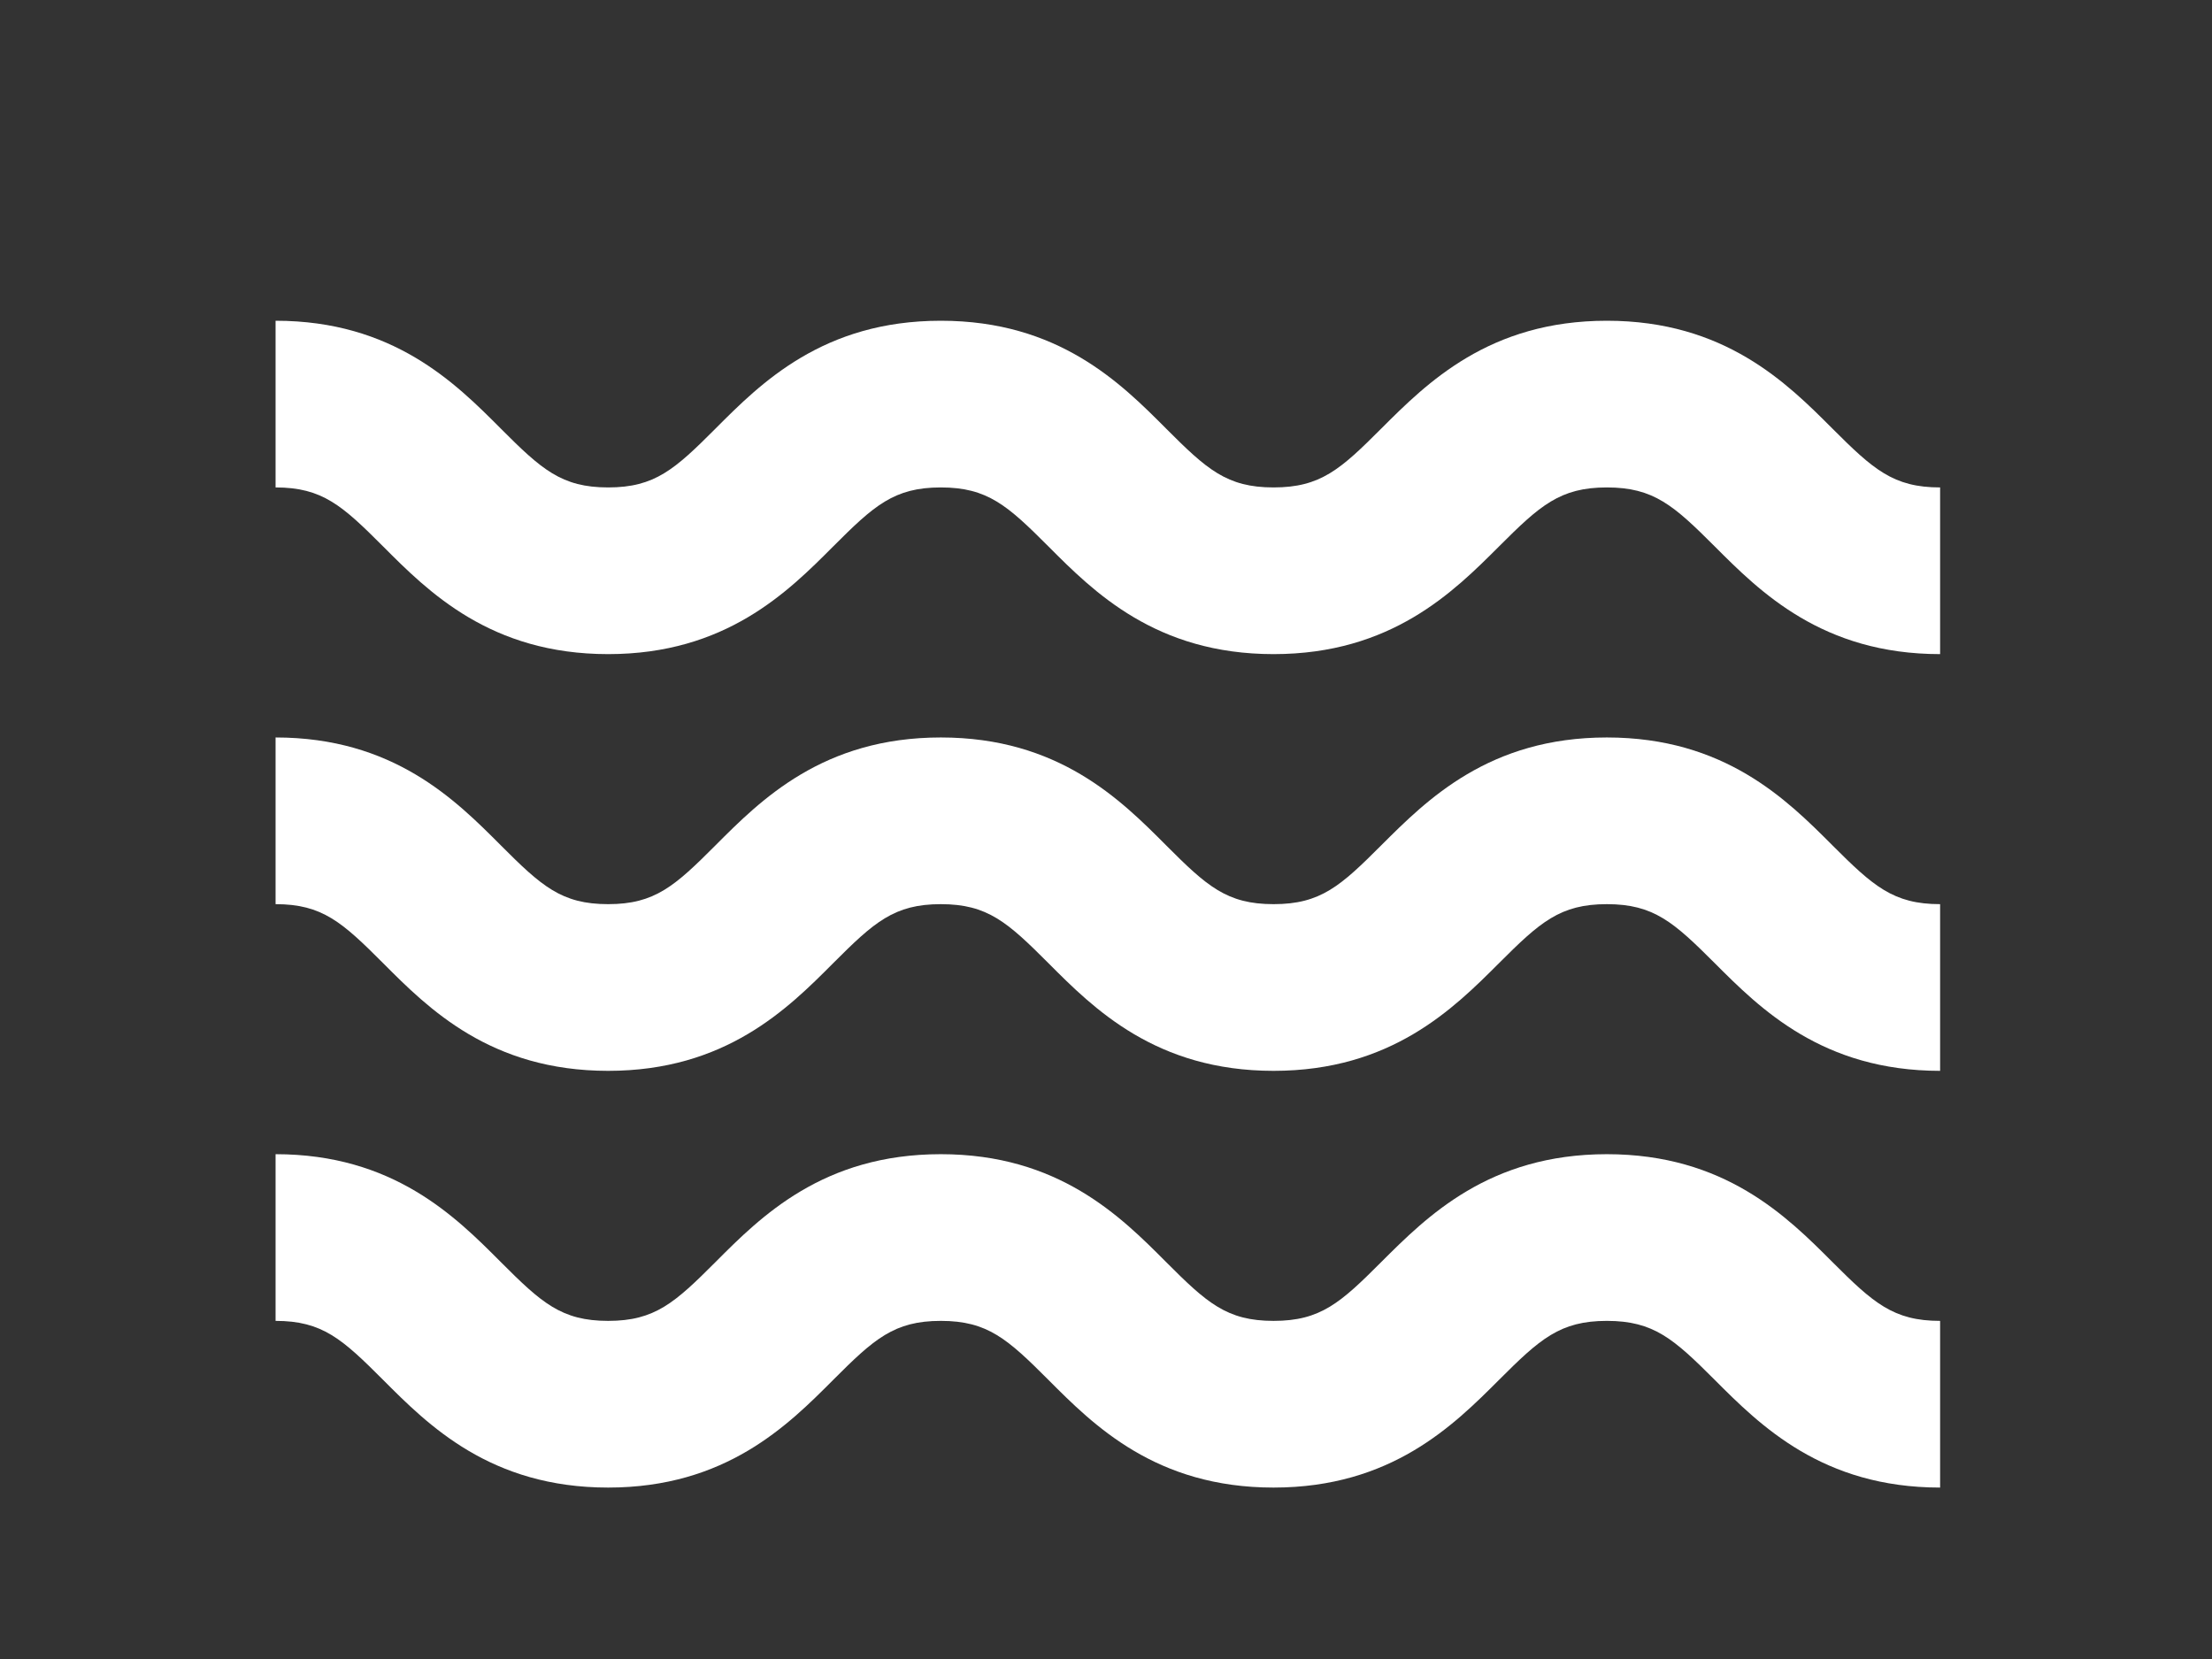 <svg xmlns="http://www.w3.org/2000/svg" width="400" height="300" viewBox="0 0 400 300" fill="none"><rect x="0" y="0" width="400" height="300" fill="#333333" stroke="none"/><path d="M109.974 118.286C131.239 118.286 142.482 107.027 150.684 98.798C158.059 91.413 161.686 88.143 170.129 88.143C178.572 88.143 182.199 91.413 189.573 98.798C197.775 107.027 209.018 118.286 230.299 118.286C251.594 118.286 262.852 107.027 271.084 98.798C278.474 91.413 282.101 88.143 290.574 88.143C299.047 88.143 302.674 91.413 310.064 98.798C318.281 107.027 329.538 118.286 350.834 118.286V88.143C342.361 88.143 338.734 84.872 331.344 77.487C323.127 69.258 311.87 58 290.574 58C269.278 58 258.036 69.258 249.803 77.472C242.414 84.872 238.802 88.143 230.299 88.143C221.84 88.143 218.228 84.872 210.854 77.487C202.652 69.258 191.409 58 170.129 58C148.848 58 137.606 69.258 129.403 77.487C122.029 84.872 118.417 88.143 109.974 88.143C101.531 88.143 97.919 84.872 90.544 77.487C82.342 69.258 71.1 58 49.834 58V88.143C58.277 88.143 61.889 91.413 69.263 98.798C77.466 107.027 88.708 118.286 109.974 118.286ZM109.974 193.643C131.239 193.643 142.482 182.384 150.684 174.155C158.059 166.77 161.686 163.5 170.129 163.5C178.572 163.5 182.199 166.77 189.573 174.155C197.775 182.384 209.018 193.643 230.299 193.643C251.594 193.643 262.852 182.384 271.084 174.155C278.474 166.77 282.101 163.5 290.574 163.5C299.047 163.5 302.674 166.77 310.064 174.155C318.281 182.384 329.538 193.643 350.834 193.643V163.5C342.361 163.5 338.734 160.23 331.344 152.845C323.127 144.616 311.87 133.357 290.574 133.357C269.278 133.357 258.036 144.615 249.803 152.829C242.414 160.229 238.802 163.5 230.299 163.5C221.84 163.5 218.228 160.23 210.854 152.845C202.652 144.616 191.409 133.357 170.129 133.357C148.848 133.357 137.606 144.616 129.403 152.845C122.029 160.23 118.417 163.5 109.974 163.5C101.531 163.5 97.919 160.23 90.544 152.845C82.342 144.616 71.1 133.357 49.834 133.357V163.5C58.277 163.5 61.889 166.77 69.263 174.155C77.466 182.384 88.708 193.643 109.974 193.643ZM109.974 269C131.239 269 142.482 257.742 150.684 249.513C158.059 242.128 161.686 238.857 170.129 238.857C178.572 238.857 182.199 242.128 189.573 249.513C197.775 257.742 209.018 269 230.299 269C251.594 269 262.852 257.742 271.084 249.513C278.474 242.128 282.101 238.857 290.574 238.857C299.047 238.857 302.674 242.128 310.064 249.513C318.281 257.742 329.538 269 350.834 269V238.857C342.361 238.857 338.734 235.587 331.344 228.202C323.127 219.973 311.87 208.714 290.574 208.714C269.278 208.714 258.036 219.973 249.803 228.187C242.414 235.587 238.802 238.857 230.299 238.857C221.84 238.857 218.228 235.587 210.854 228.202C202.652 219.973 191.409 208.714 170.129 208.714C148.848 208.714 137.606 219.973 129.403 228.202C122.029 235.587 118.417 238.857 109.974 238.857C101.531 238.857 97.919 235.587 90.544 228.202C82.342 219.973 71.1 208.714 49.834 208.714V238.857C58.277 238.857 61.889 242.128 69.263 249.513C77.466 257.742 88.708 269 109.974 269Z" fill="white"></path></svg>